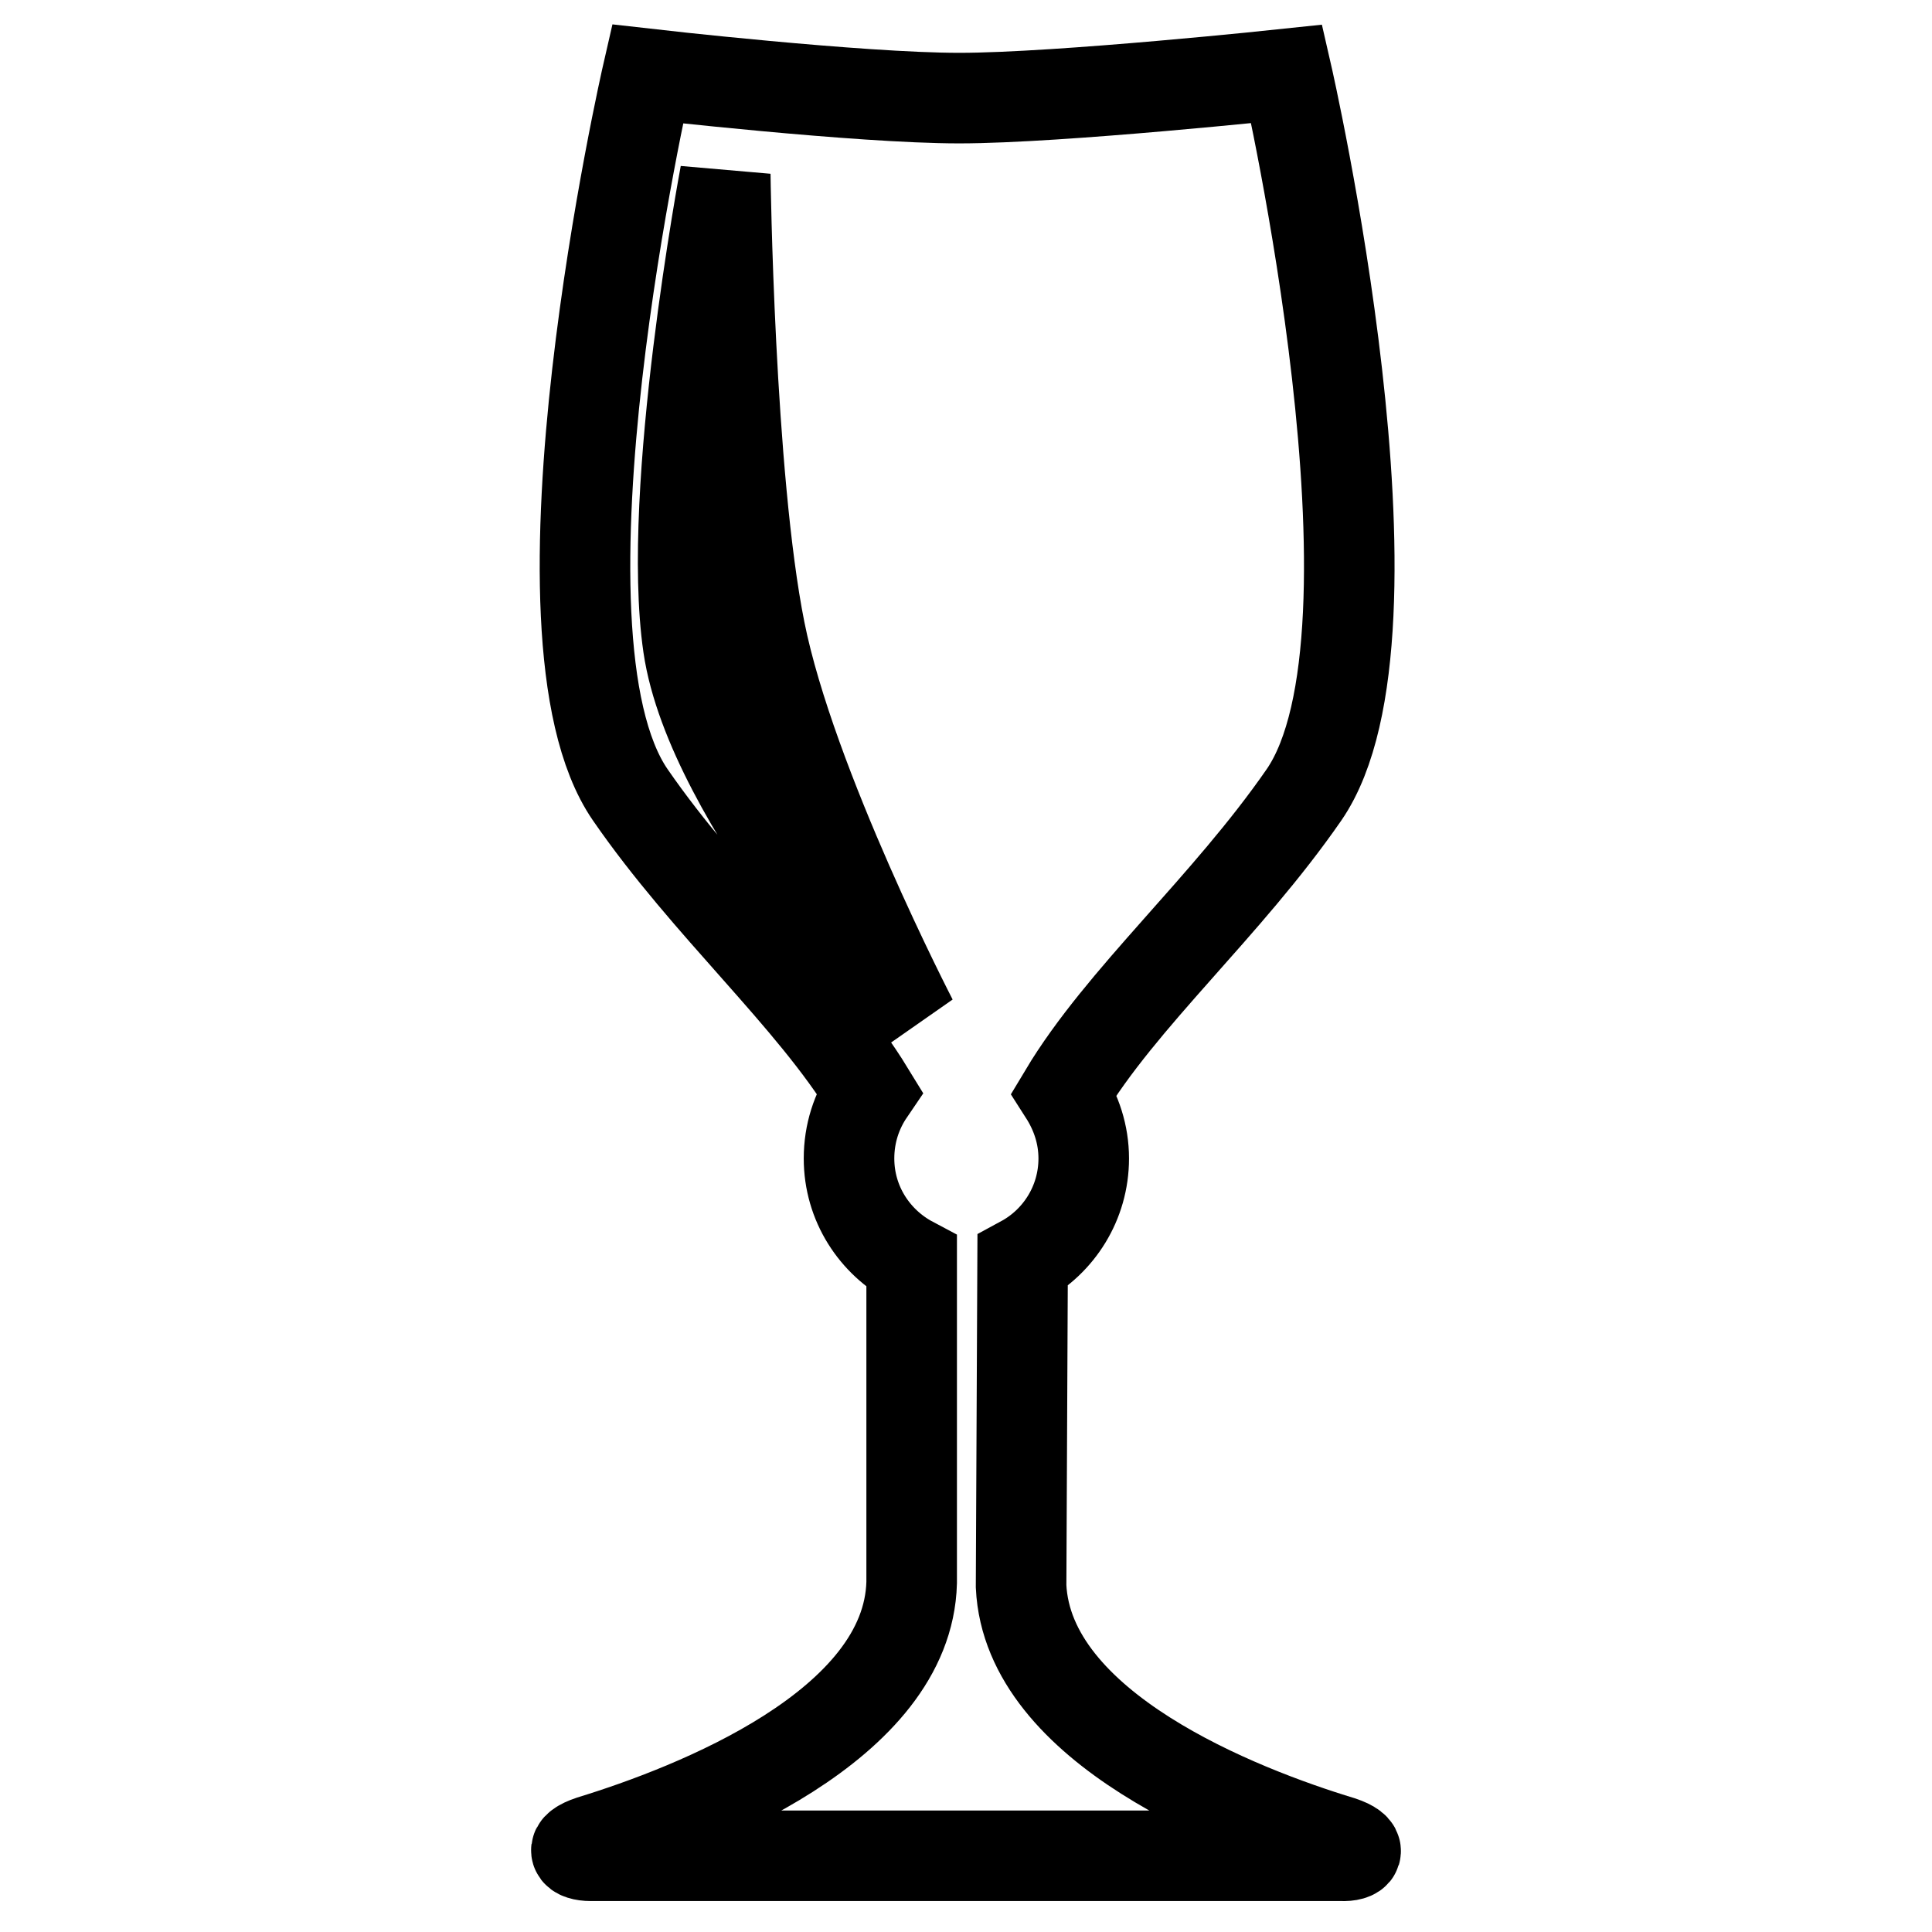 <?xml version="1.0" encoding="utf-8"?>
<!-- Svg Vector Icons : http://www.onlinewebfonts.com/icon -->
<!DOCTYPE svg PUBLIC "-//W3C//DTD SVG 1.1//EN" "http://www.w3.org/Graphics/SVG/1.1/DTD/svg11.dtd">
<svg version="1.1" xmlns="http://www.w3.org/2000/svg" xmlns:xlink="http://www.w3.org/1999/xlink" x="0px" y="0px" viewBox="0 0 256 256" enable-background="new 0 0 256 256" xml:space="preserve">
<g><g><g><path stroke-width="12" fill-opacity="0" stroke="#000000"  d="M177.7,244c-13.5-4.1-41.5-15-42.4-33.8c0,0,0.1-23.7,0.2-43.1c4.8-2.6,8.1-7.7,8.1-13.6c0-3.2-1-6.1-2.6-8.6c7.6-12.7,21.5-24.7,31.8-39.6c14.7-21.4-2.3-95.5-2.3-95.5s-30.1,3.2-43.4,3.2c-13.3,0-41.3-3.2-41.3-3.2s-17,74.1-2.3,95.5c10.2,14.8,24,26.8,31.7,39.4c-1.7,2.5-2.7,5.5-2.7,8.8c0,6,3.4,11.1,8.3,13.7c0,17.8,0,39.2,0,42.5c-0.5,19-28.8,30-42.5,34.2c-3,1-2.1,2,0,2c2,0,45.1,0,49.5,0c0.2,0,0.4,0,0.4,0c4.4,0,47.5,0,49.5,0C179.8,246,180.7,245,177.7,244z M91.2,85.6c-3-20.5,4.9-62.5,4.9-62.5s0.5,40,4.6,60.5c4.1,20.5,20.2,51.6,20.2,51.6S94.2,106.1,91.2,85.6z"/></g><g></g><g></g><g></g><g></g><g></g><g></g><g></g><g></g><g></g><g></g><g></g><g></g><g></g><g></g><g></g></g></g>
</svg>
